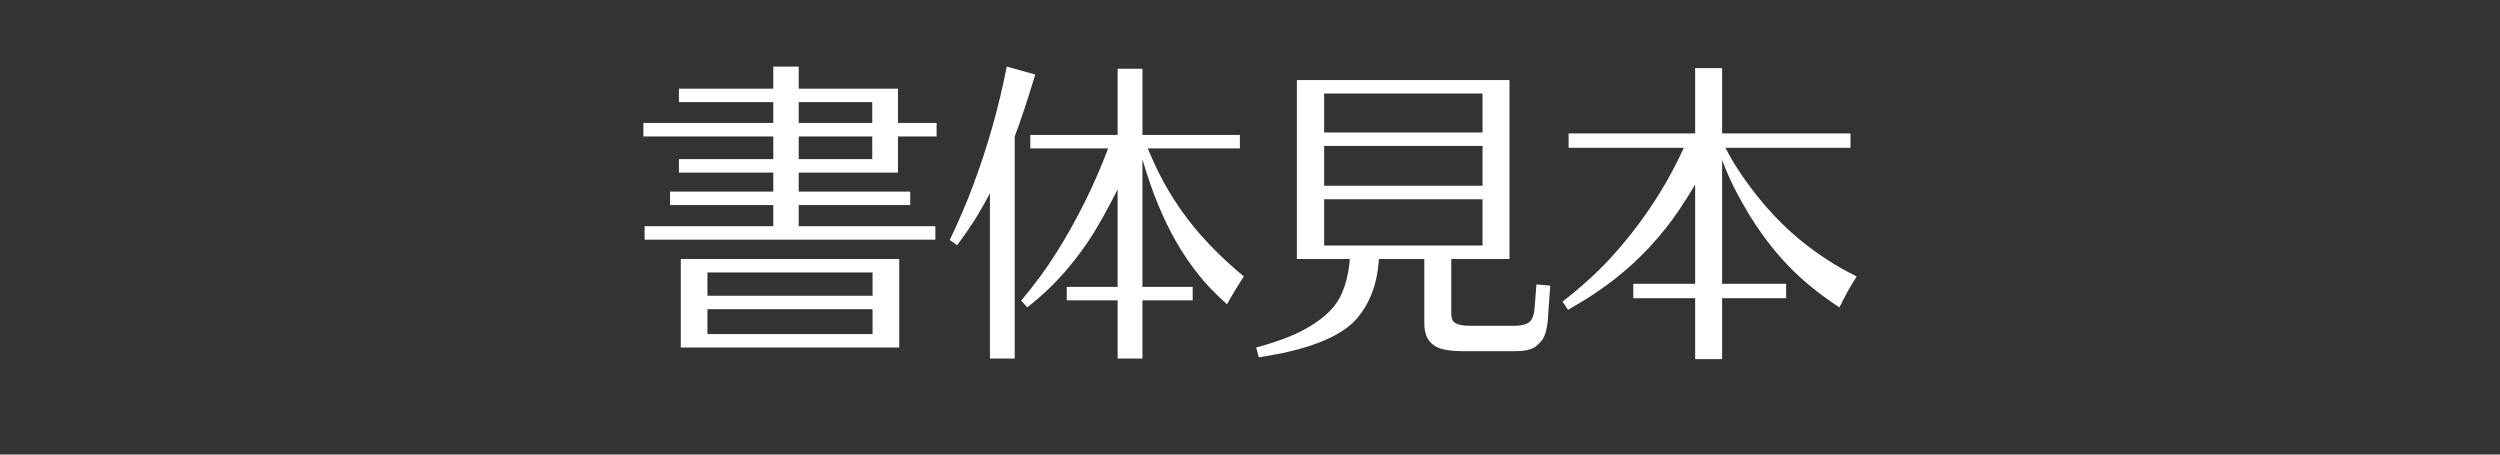 <?xml version="1.0" encoding="utf-8"?>
<!-- Generator: Adobe Illustrator 16.0.3, SVG Export Plug-In . SVG Version: 6.00 Build 0)  -->
<!DOCTYPE svg PUBLIC "-//W3C//DTD SVG 1.1//EN" "http://www.w3.org/Graphics/SVG/1.1/DTD/svg11.dtd">
<svg version="1.1" id="レイヤー_1" xmlns="http://www.w3.org/2000/svg" xmlns:xlink="http://www.w3.org/1999/xlink" x="0px"
	 y="0px" width="275px" height="50px" viewBox="0 0 275 50" enable-background="new 0 0 275 50" xml:space="preserve">
<rect x="0" y="0" width="275" height="50" fill="#333333" stroke="none"/>
<g id="レイヤー_1_1_" display="none">
	<g display="inline">
		<path fill="#FFFFFF" d="M30.6,8.1c1.9,0,3.1,1.1,3.1,3c0,1.8-0.9,5.1-2,7.8c-2.9,6.5-8.1,11.7-14.9,14.9
			c-2.4,1.101-4.9,1.9-5.9,1.9c-0.9,0-1.5-0.601-1.5-1.3c0-0.4,0.1-0.7,0.4-1c0.4-0.301,0.6-0.4,2-0.801c5.5-1.5,10.5-4.8,14-9.2
			c1.9-2.4,3.4-5.3,4.3-8.3c0.4-1.2,0.6-2.3,0.6-2.9c0-0.9-0.5-1.3-1.5-1.3H7.7C6.6,10.8,6,10.3,6,9.4c0-0.8,0.6-1.3,1.7-1.3H30.6z"
			/>
		<path fill="#FFFFFF" d="M52.7,22.5c-1.8,2.9-4,5.5-6.6,7.7c-1.4,1.2-2.9,2.3-4.3,3.2c-0.6,0.399-1,0.5-1.4,0.5
			c-0.7,0-1.2-0.601-1.2-1.301c0-0.6,0.3-0.899,1.5-1.6c4.1-2.5,7.6-5.8,10.7-10.4h-11c-1,0-1.5-0.5-1.5-1.2c0-0.8,0.6-1.3,1.5-1.3
			h12.2l-0.1-3.9c0-0.4,0-0.6,0-0.6c0-0.6,0.6-1.1,1.2-1.1c0.8,0,1.3,0.5,1.3,1.5l0.1,4.1h5.7c1,0,1.6,0.5,1.6,1.2
			c0,0.8-0.6,1.3-1.6,1.3h-5.7l0.2,11.9v0.1v0.5c0.1,2.2-1,3.101-3.6,3.2h-1.5c-0.9,0-1.5-0.6-1.5-1.399
			c0-0.801,0.6-1.301,1.5-1.301h1.5c0.8,0,1.1-0.399,1.1-1.199V32L52.7,22.5z"/>
		<path fill="#FFFFFF" d="M95.5,13.9c0,0.9-1.1,3.5-2.6,6c-3.5,6-9.6,10.7-17,13.2C73.4,33.9,69.8,34.7,68.7,34.7
			c-0.9,0-1.6-0.601-1.6-1.5c0-0.5,0.2-0.9,0.5-1.101c0.4-0.199,0.8-0.399,2.1-0.6c10.8-1.5,19.7-8.4,23-17.9
			c0.3-0.7,0.8-1.1,1.4-1.1C95,12.5,95.5,13.1,95.5,13.9z M74.6,9.9c2.6,1.7,3,2.1,3,2.9c0,0.8-0.6,1.5-1.3,1.5
			c-0.5,0-0.9-0.2-1.7-0.8c-2.3-1.7-4.1-2.8-5.7-3.7c-1.3-0.7-1.5-0.9-1.5-1.5C67.5,7.5,68,7,68.9,7S71.4,7.9,74.6,9.9z"/>
		<path fill="#FFFFFF" d="M108.9,14.7c3.6,1.4,6.8,3,10.1,4.9c2.4,1.4,4.2,2.7,5,3.5c0.4,0.3,0.5,0.7,0.5,1.1c0,0.9-0.6,1.5-1.5,1.5
			c-0.6,0-0.8-0.101-2.2-1.2c-3.8-3-7.7-5.2-11.9-7v17.2c0,1.1-0.5,1.7-1.4,1.7s-1.4-0.601-1.4-1.7V6.8c0-1.1,0.5-1.7,1.4-1.7
			s1.4,0.6,1.4,1.7V14.7z"/>
		<path fill="#FFFFFF" d="M151.9,26.4c-11.7,0-13.7-0.5-16.4-3.5c-2.6,2-5.1,3.5-5.7,3.5c-0.6,0-1.1-0.601-1.1-1.3
			c0-0.7,0.2-0.9,2.2-1.8c1-0.5,2-1,3.2-1.7v-5c0-1-0.3-1.2-1.2-1.3h-3c-0.9,0-1.4-0.4-1.4-1.1c0-0.7,0.5-1.1,1.4-1.1h3.8
			c1.9-0.1,2.9,0.9,2.8,2.8V21c0.7,1,1.7,1.8,3,2.4s2.7,0.8,5.4,0.9c1,0,4.3,0.1,5.3,0.1l9.3-0.1c0.6,0,1.1,0,1.3,0
			c0.8,0,1.2,0.4,1.2,1.1c0,0.8-0.7,1.2-2.1,1.2h-1.2h-3.8v2h5.3c0.899,0,1.3,0.4,1.3,1.101s-0.5,1.1-1.3,1.1h-5.3V34.4
			C155,36.6,153.8,37.8,151.6,37.7H148.7c-1,0-1.5-0.4-1.5-1.2s0.5-1.2,1.5-1.2h2.399c1.101,0,1.4-0.399,1.5-1.5v-3.1H129.7
			c-0.8,0-1.3-0.4-1.3-1.101c0-0.699,0.5-1.1,1.3-1.1H152.6v-2h-0.5L151.9,26.4L151.9,26.4z M136.1,7.1c0.5,0.4,0.8,0.8,0.8,1.2
			c0,0.6-0.5,1.2-1.2,1.2c-0.3,0-0.7-0.2-1.3-0.7c-0.5-0.4-1.7-1.3-2.9-2c-0.6-0.4-0.9-0.7-0.9-1.1c0-0.6,0.6-1.1,1.2-1.1
			C132.4,4.6,132.4,4.6,136.1,7.1z M139.9,33c1,1.1,1.399,1.7,1.399,2.2c0,0.7-0.6,1.2-1.2,1.2c-0.699,0-0.899-0.101-2.5-2.301
			c-0.3-0.399-0.6-0.699-0.8-0.899c-0.4-0.4-0.5-0.7-0.5-0.9c0-0.6,0.6-1,1.3-1C138.2,31.3,138.5,31.5,139.9,33z M147.7,10.5
			c0.1-0.6,0.2-0.9,0.3-1.3c0-0.2,0-0.2,0.1-0.4H138.9c-0.7,0-1.101-0.4-1.101-1c0-0.6,0.4-1,1.101-1h5.5L143.3,5.2
			c-0.2-0.3-0.3-0.5-0.3-0.7c0-0.5,0.5-0.9,1.1-0.9c0.601,0,1,0.4,1.601,1.5c0.1,0.2,0.399,0.6,0.8,1.3c0.1,0.1,0.2,0.2,0.3,0.4
			h5.101c0.1-0.1,0.1-0.2,0.199-0.3c0.101-0.1,0.2-0.2,1.2-2.1c0.4-0.7,0.7-0.9,1.4-0.9s1.2,0.4,1.2,0.8c0,0.4-0.4,1.1-1.5,2.4
			h6.199c0.7,0,1.101,0.4,1.101,1c0,0.6-0.4,1-1.101,1h-10.1l-0.1,0.2L150.3,9.2l-0.399,1.2h6.899c1.9-0.1,2.8,0.9,2.7,2.8v6.6
			c0.1,1.9-0.9,2.8-2.7,2.7H143c-1.9,0.1-2.9-0.9-2.8-2.7v-6.6c-0.101-1.9,0.899-2.9,2.8-2.8L147.7,10.5L147.7,10.5z M157.4,13.4
			c0-0.9-0.301-1.1-1.101-1.2h-12.6c-0.9,0-1.101,0.3-1.101,1.2V14h14.9L157.4,13.4L157.4,13.4z M142.5,15.7v1.7h14.9v-1.7H142.5z
			 M142.5,19v0.6c0,0.9,0.3,1.1,1.1,1.2H156.2c0.899,0,1.1-0.3,1.1-1.2V19H142.5z"/>
		<path fill="#FFFFFF" d="M179.3,4.9c2.3-0.1,3.3,1.1,3.2,3.7c0.1,5.8,1.9,11.5,5.2,16.4c2.5,3.6,5.5,6.6,8.5,8.5
			c1,0.6,1.3,1.1,1.3,1.7c0,0.8-0.7,1.5-1.3,1.5c-1.5,0-6.101-3.9-9.101-7.7c-2.899-3.6-5-7.9-6.3-12.7c-1.7,4.9-4.1,9.4-6.899,12.8
			c-1.801,2.2-3.5,3.9-6.7,6.4c-1.101,0.9-1.9,1.3-2.4,1.3c-0.7,0-1.3-0.7-1.3-1.399c0-0.601,0.3-1,1.2-1.601
			C169.1,30.9,172.2,27.4,175.6,21.6c1.801-3.2,3-6.1,4.301-10c-0.101-0.8-0.101-1.3-0.101-2.1c0-1.5-0.3-1.8-1.5-1.8H173
			c-1.1,0-1.7-0.5-1.7-1.4c0-0.9,0.601-1.4,1.7-1.4H179.3z"/>
		<path fill="#FFFFFF" d="M231.7,24.5c0.8,0,1.3,0.4,1.3,1.1c0,0.7-0.5,1.101-1.3,1.101H229v2.2c0.1,1.899-1,2.899-2.9,2.8H217v2.6
			c0.1,2.3-1.2,3.5-3.5,3.4h-2.6c-0.9,0-1.4-0.4-1.4-1.2s0.5-1.2,1.4-1.2h2.1c1.1,0,1.5-0.399,1.5-1.5v-2.1h-11.7
			c-0.8,0-1.2-0.4-1.2-1c0-0.601,0.4-1,1.2-1h11.7v-3h-14.2c-0.8,0-1.3-0.4-1.3-1.101c0-0.7,0.5-1.1,1.3-1.1h14.2v-2.7h-11.6
			c-0.801,0-1.2-0.4-1.2-1c0-0.6,0.5-1,1.2-1h11.6v-2.2h-8.9c-1.899,0.1-2.8-0.8-2.8-2.6v-1.7c0-1.8,1-2.7,2.8-2.6h8.9V8.6h-14.1
			c-0.9,0-1.301-0.4-1.301-1.1s0.5-1.1,1.301-1.1h14.1V4.8c0-0.7,0.5-1.2,1.3-1.2s1.2,0.5,1.2,1.2v1.5h14.7c0.8,0,1.3,0.4,1.3,1.1
			c0,0.7-0.5,1.1-1.3,1.1H217v2.1h8.9c1.899-0.1,2.8,0.8,2.8,2.6v1.7c0,1.8-1,2.7-2.8,2.6H217v2.2h9.1c1.9-0.1,3,1,2.9,2.8v1.9h2.7
			V24.5z M214.4,12.6h-8c-0.801,0-1.101,0.3-1.101,1.1v0.8c0,0.8,0.3,1.1,1.101,1.1h8V12.6z M217,15.6h8.1
			c0.801,0,1.101-0.3,1.101-1.1v-0.8c0-0.8-0.3-1.1-1.101-1.1H217V15.6z M226.5,23c0-0.9-0.3-1.2-1.2-1.2H217v2.7h9.5V23z M217,26.6
			v3h8.3c0.9,0,1.2-0.3,1.2-1.199v-1.7L217,26.6L217,26.6z"/>
		<path fill="#FFFFFF" d="M241.1,36.2c0,1-0.399,1.5-1.199,1.5c-0.801,0-1.2-0.5-1.2-1.5V17.3c-2,4.8-2.4,5.6-3.2,5.6
			c-0.6,0-1.1-0.6-1.1-1.2c0-0.4,0.1-0.7,0.6-1.5c2-3.5,4.5-10.6,5.4-15c0.199-0.6,0.199-0.9,0.399-1.1c0.2-0.3,0.601-0.5,1-0.5
			c0.7,0,1.2,0.5,1.2,1.1c0,0.4-0.6,2.4-1.9,6.3V36.2z M253.6,13c1,0,1.2,0,1.7,0.3c0.601,0.4,1,1.1,1,1.8c0,1.3-0.7,4.8-1.6,7.4
			c-1.5,4.7-3.601,8.2-6.5,11.1c-0.8,0.7-1.9,1.7-2.8,2.301c-0.9,0.6-1.4,0.899-1.9,0.899c-0.6,0-1.2-0.6-1.2-1.3s0.101-0.7,1.7-1.8
			c2.7-1.8,5.1-4.5,6.8-7.8c-0.899-0.9-1.5-1.3-2-1.601c-1.3-0.8-1.899-1.4-1.899-1.9c0-0.6,0.5-1.1,1.1-1.1c0.5,0,1.7,0.8,3.8,2.5
			c1-2.4,1.9-6.2,1.9-7.3c0-0.7-0.4-1.1-1.2-1.1h-4c-0.8,2.6-1.7,5-2.8,7c-1,1.8-1.601,2.4-2.2,2.4s-1.1-0.5-1.1-1.1
			c0-0.3,0.1-0.6,0.5-1.1c2.1-2.7,4.3-9.2,5.1-15h-3c-0.8,0-1.3-0.5-1.3-1.2c0-0.7,0.5-1.2,1.3-1.2h10.9c1,0,1.5,0.4,1.5,1.2
			c0,0.8-0.5,1.2-1.5,1.2H250.3c-0.3,1.9-0.7,3.9-1.1,5.4H253.6z M258.1,8.4c0-0.9,0.4-1.4,1.2-1.4c0.7,0,1.2,0.5,1.2,1.4v20.1
			c0,0.9-0.4,1.4-1.2,1.4c-0.7,0-1.2-0.5-1.2-1.4V8.4z M262.8,34.7c1.2,0,1.7-0.5,1.7-1.7V5.6c0-0.9,0.4-1.4,1.2-1.4
			c0.7,0,1.2,0.5,1.2,1.4v27.9c0.1,2.3-1.101,3.6-3.4,3.7h-2.3c-0.9,0-1.5-0.5-1.5-1.3c0-0.7,0.5-1.2,1.3-1.2H262.8z"/>
	</g>
</g>
<g id="レイヤー" display="none">
	<g display="inline">
		<path fill="#FFFFFF" d="M23.2,32.4c1.4-2.7,1.9-5,2-8.7l2.2,0.1c-0.3,4.7-0.9,7-2.3,10.101L23.2,32.4z M29.8,21.4
			c-0.6,0.1-1.3,0.1-2.8,0.3c-1.7,0.1-2.1,0.2-3.2,0.3l-0.5-2.5c0.8,0,1.3-0.1,1.6-0.1l1.1-0.1l1.2-0.1l0.1-0.1
			c0.5-0.6,0.9-1.2,1.4-1.8c0.3-0.4,0.6-0.8,1-1.4c-2.5-2.1-4.1-3.3-6.2-4.6l1.1-1.8c1,0.6,1.4,0.8,1.9,1.2c1.5-2.3,2.4-4.1,3.7-7
			l2.4,1.1c-1.7,3-2.5,4.3-4.5,6.9L28,11.8c0.2,0.2,0.3,0.2,0.5,0.4l2,1.6c0,0,0.2,0.1,0.4,0.4c1.7-2.6,2.6-4.1,3.7-6.2l2.1,1.3
			c-1.8,3-5.2,7.8-7.1,10l1.9-0.1l1.9-0.1c0.7,0,1.3-0.1,1.9-0.1c-0.2-0.7-0.5-1.3-1.1-2.6l1.9-0.6c1.5,3,1.9,4.2,2.6,6.1l-2.2,0.6
			c-0.3-0.9-0.3-0.9-0.5-1.6v-0.1l-0.9,0.1c-1.4,0.2-1.7,0.2-3,0.4v16.2h-2.4V21.4H29.8z M36.4,23.6c0.9,2.3,1.2,3.8,1.9,8L36,32
			c-0.5-3.3-0.9-5.3-1.6-8L36.4,23.6z M57.2,33.9V36.3H36.4V33.9h4.1v-28h13.8v28H57.2z M51.7,8.2h-8.9v6.5h8.9V8.2z M42.9,17v6.9
			h8.9V17H42.9z M42.9,26.1V33.9h8.9V26.1H42.9z"/>
		<path fill="#FFFFFF" d="M88.9,36.5c-4.7,0-9.4,0-11.9-0.1c-4.5-0.101-6.1-0.301-7.7-0.9c-1.5-0.6-2.6-1.3-3.8-2.7
			c-1.5,1.101-2.8,1.9-5.1,3.3l-0.2,0.2c-0.1,0-0.2,0.101-0.5,0.2l-1.1-2.8c1.5-0.5,2.4-1,5.4-2.4V20h-5.1v-2.4h7.6v13.1
			c0.6,0.8,1.8,1.8,2.7,2.3c1.3,0.7,2.6,0.9,5.7,1c1.2,0,3.4,0.1,4.7,0.1c3.5,0,11-0.1,13.1-0.199c-0.2,1-0.4,1.6-0.6,2.699
			L88.9,36.5L88.9,36.5z M61.7,4.8c1.9,0.7,3.2,1.3,6,3l-1.4,2.3c-2-1.3-3.3-2.1-5.9-3.4L61.7,4.8z M82.6,4.9
			c0.1,5.6,0.2,7.3,1.2,11.2c1.3,4.9,4.5,9.2,8.8,12c-0.6,0.9-1,1.5-1.6,2.5c-5.4-4-8.3-8.8-9.6-15.399
			c-2.2,7.5-5.7,12.3-11.2,15.399C70,30.4,69.9,30.2,69.9,30.2c-0.7-1.101-1.2-1.7-1.3-1.8c3.8-1.801,6.7-4.9,8.9-9.2
			c1.7-3.6,2.2-5.2,3-9.6c-0.1-0.4-0.1-0.9-0.2-2.1h-6.9V4.9H82.6z"/>
		<path fill="#FFFFFF" d="M113.6,7c-0.1,0.3-0.2,0.7-0.4,1l-0.1,0.2c-2.1,6.1-2.3,6.8-3.6,9.8c3.6,0.2,6.4,0.8,11.1,2.1
			c0.4-2.3,0.5-4,0.5-4.5l2.6,0.5c-0.1,0.6-0.1,1-0.1,1.1l-0.2,2.3c-0.1,0.5-0.1,1-0.2,1.6c2.3,0.9,2.9,1.2,4.3,2l-1.1,2.3
			c-1-0.6-1.7-0.9-3.6-1.7c-1.5,6.399-4.3,10-10.4,13.1c-0.8-1-1.4-1.7-1.8-2.1c2.9-1.3,5.1-3,6.9-5.3c1.5-2,1.8-2.9,2.8-6.601
			c-4.2-1.4-7.3-2.1-11.7-2.3c-0.6,1.3-1.2,2.4-1.4,2.9c-2.1,4.5-4.3,7.8-5.7,8.6c-0.7,0.4-1.3,0.6-2,0.6
			c-2.4,0-4.2-2.199-4.2-5.199c0-3.3,2.3-6.4,5.8-8c1.5-0.6,3-1,6-1.3c1.5-3.6,2.4-6.1,3.4-9.5h-10.2V5.8h12L113.6,7z M106,20.3
			c-2.9,0.4-4.3,0.9-5.9,2.1c-1.6,1.2-2.5,2.9-2.5,4.8c0,1.6,0.7,2.6,1.8,2.6c0.3,0,0.6-0.1,1-0.399c1-0.601,2.9-3.7,4.4-6.9
			c0.4-0.8,0.5-1,0.9-1.8L106,20.3z"/>
		<path fill="#FFFFFF" d="M131.8,10.8V8.1h27.3c-0.699,8.3-3.199,14.2-7.899,19.2c-4.101,4.3-9.101,7.101-14.9,8.4
			c-0.5-0.8-0.8-1.4-1.5-2.4c6-1.399,11-4.3,14.9-8.5c3.5-3.9,5.3-8,6.1-13.9L131.8,10.8L131.8,10.8z"/>
		<path fill="#FFFFFF" d="M178.8,22.4c-2.6,4.4-7.7,9.3-12.2,11.7c-0.5-0.6-0.6-0.8-1.6-2.1c5.1-2.6,9.8-7,12.4-11.4h-11.9v-2.5
			h13.2l-0.101-5.4h2.601l0.1,5.4h6.8v2.5h-6.8l0.2,12.4v0.7c0,2.1-1.1,2.7-4.4,2.7H176c-0.3-1-0.5-1.601-0.9-2.801
			c2.7,0,2.7,0,3-0.1c0.5-0.1,0.801-0.4,0.801-0.8v-0.2v-0.3L178.8,22.4z"/>
		<path fill="#FFFFFF" d="M222.4,13.9C220.2,21,215.3,26.8,208.3,30.7C204.4,32.8,200.4,34.1,194.9,34.9L194,32
			c6.3-0.8,9.7-1.9,13.4-4.3c7.1-4.5,10.3-8.5,12.5-15.3L222.4,13.9z M195.8,7c3,1.4,6.8,3.8,8.9,5.4l-1.9,2.2
			c-3.3-2.5-5.5-3.9-8.7-5.6L195.8,7z"/>
		<path fill="#FFFFFF" d="M234.4,15.6c4.6,1.9,8.899,4.3,13.399,7.8l-2,2.3c-4.7-3.8-9-6.4-13.1-8.1V36h-2.8V5.4h2.8v9.5L234.4,15.6
			z"/>
	</g>
</g>
<g>
	<path fill="#FFFFFF" d="M85.063,15.008H70.773v-1.483h14.289v-2.292h-10.38V9.751h10.38V7.325h2.797v2.426h10.919v3.774h4.247
		v1.483h-4.247v3.977H87.859v2.089h12.267v1.483H87.859v2.325h15.031v1.483H70.908v-1.483h14.154v-2.325H73.706v-1.483h11.357
		v-2.089h-10.38v-1.483h10.38V15.008z M74.885,28.488h24.028v9.739H74.885V28.488z M77.817,32.532h18.165v-2.562H77.817V32.532z
		 M77.817,34.015v2.73h18.165v-2.73H77.817z M87.859,13.525h8.088v-2.292h-8.088V13.525z M87.859,15.008v2.494h8.088v-2.494H87.859z
		"/>
	<path fill="#FFFFFF" d="M108.889,21.276c-0.517,0.966-0.989,1.798-1.416,2.494c-0.495,0.832-1.225,1.899-2.19,3.202l-0.809-0.573
		c1.056-2.224,1.898-4.189,2.528-5.897c1.618-4.291,2.864-8.683,3.741-13.177l3.134,0.876c-0.854,2.831-1.606,5.1-2.258,6.808V39.44
		h-2.729V21.276z M122.941,20.838c-1.034,2.022-1.927,3.64-2.679,4.853c-0.753,1.213-1.634,2.426-2.646,3.64
		c-1.348,1.64-2.887,3.134-4.617,4.481l-0.674-0.741c1.482-1.752,2.785-3.526,3.909-5.324c2.201-3.505,4.055-7.223,5.561-11.155
		c0.044-0.089,0.078-0.179,0.101-0.27h-8.56V14.84h9.604V7.561h2.73v7.279h10.716v1.482h-10.144l0.168,0.371
		c1.258,3.056,2.92,5.841,4.988,8.357c1.483,1.798,3.291,3.584,5.426,5.358c-0.652,0.989-1.27,2.011-1.854,3.066
		c-1.303-1.168-2.359-2.269-3.168-3.303c-1.752-2.201-3.224-4.762-4.415-7.683c-0.584-1.393-1.158-3.044-1.719-4.954v14.019h5.527
		v1.483h-5.527v6.402h-2.73v-6.402h-5.594v-1.483h5.594V20.838z"/>
	<path fill="#FFFFFF" d="M159.641,28.488v6.1c0.022,0.427,0.123,0.708,0.304,0.843c0.337,0.27,0.888,0.404,1.651,0.404h5.156
		c0.696-0.022,1.201-0.169,1.517-0.438c0.314-0.314,0.493-0.819,0.539-1.517l0.202-2.595l1.517,0.135l-0.27,3.809
		c-0.113,1.146-0.36,1.921-0.741,2.325c-0.248,0.27-0.461,0.472-0.641,0.606c-0.472,0.314-1.225,0.472-2.258,0.472h-5.864
		c-1.304-0.022-2.235-0.191-2.797-0.506c-0.854-0.472-1.28-1.313-1.28-2.527v-7.11h-4.988c-0.022,0.157-0.045,0.382-0.066,0.674
		c-0.226,2.292-0.99,4.225-2.293,5.797c-1.414,1.685-4.1,2.965-8.054,3.842c-0.651,0.135-1.584,0.303-2.797,0.505l-0.304-1.078
		c2.225-0.606,3.977-1.259,5.258-1.955c1.887-1.011,3.189-2.167,3.908-3.471c0.629-1.19,1.012-2.629,1.146-4.313h-5.83V8.807h23.388
		v19.681H159.641z M145.655,14.57h17.423v-4.28h-17.423V14.57z M145.655,20.434h17.423v-4.381h-17.423V20.434z M145.655,27.006
		h17.423v-5.089h-17.423V27.006z"/>
	<path fill="#FFFFFF" d="M186.467,20.299c-1.169,1.978-2.259,3.595-3.27,4.853c-2.18,2.742-4.729,5.088-7.649,7.043
		c-0.787,0.539-1.81,1.168-3.067,1.887l-0.606-0.909c1.977-1.528,3.695-3.078,5.156-4.651c3.415-3.707,6.145-7.795,8.189-12.267
		h-12.672v-1.584h13.919V7.493h2.965v7.178h14.121v1.584h-13.75c0.786,1.596,1.954,3.37,3.505,5.325
		c2.246,2.831,4.853,5.19,7.818,7.077c0.831,0.54,1.864,1.124,3.101,1.753c-0.697,1.101-1.326,2.235-1.888,3.403
		c-2.202-1.438-4.066-2.954-5.594-4.549c-2.157-2.225-4.066-4.932-5.729-8.122c-0.562-1.056-1.09-2.235-1.584-3.539v13.615h7.044
		v1.584h-7.044v6.706h-2.965v-6.706h-6.808v-1.584h6.808V20.299z"/>
</g>
</svg>
